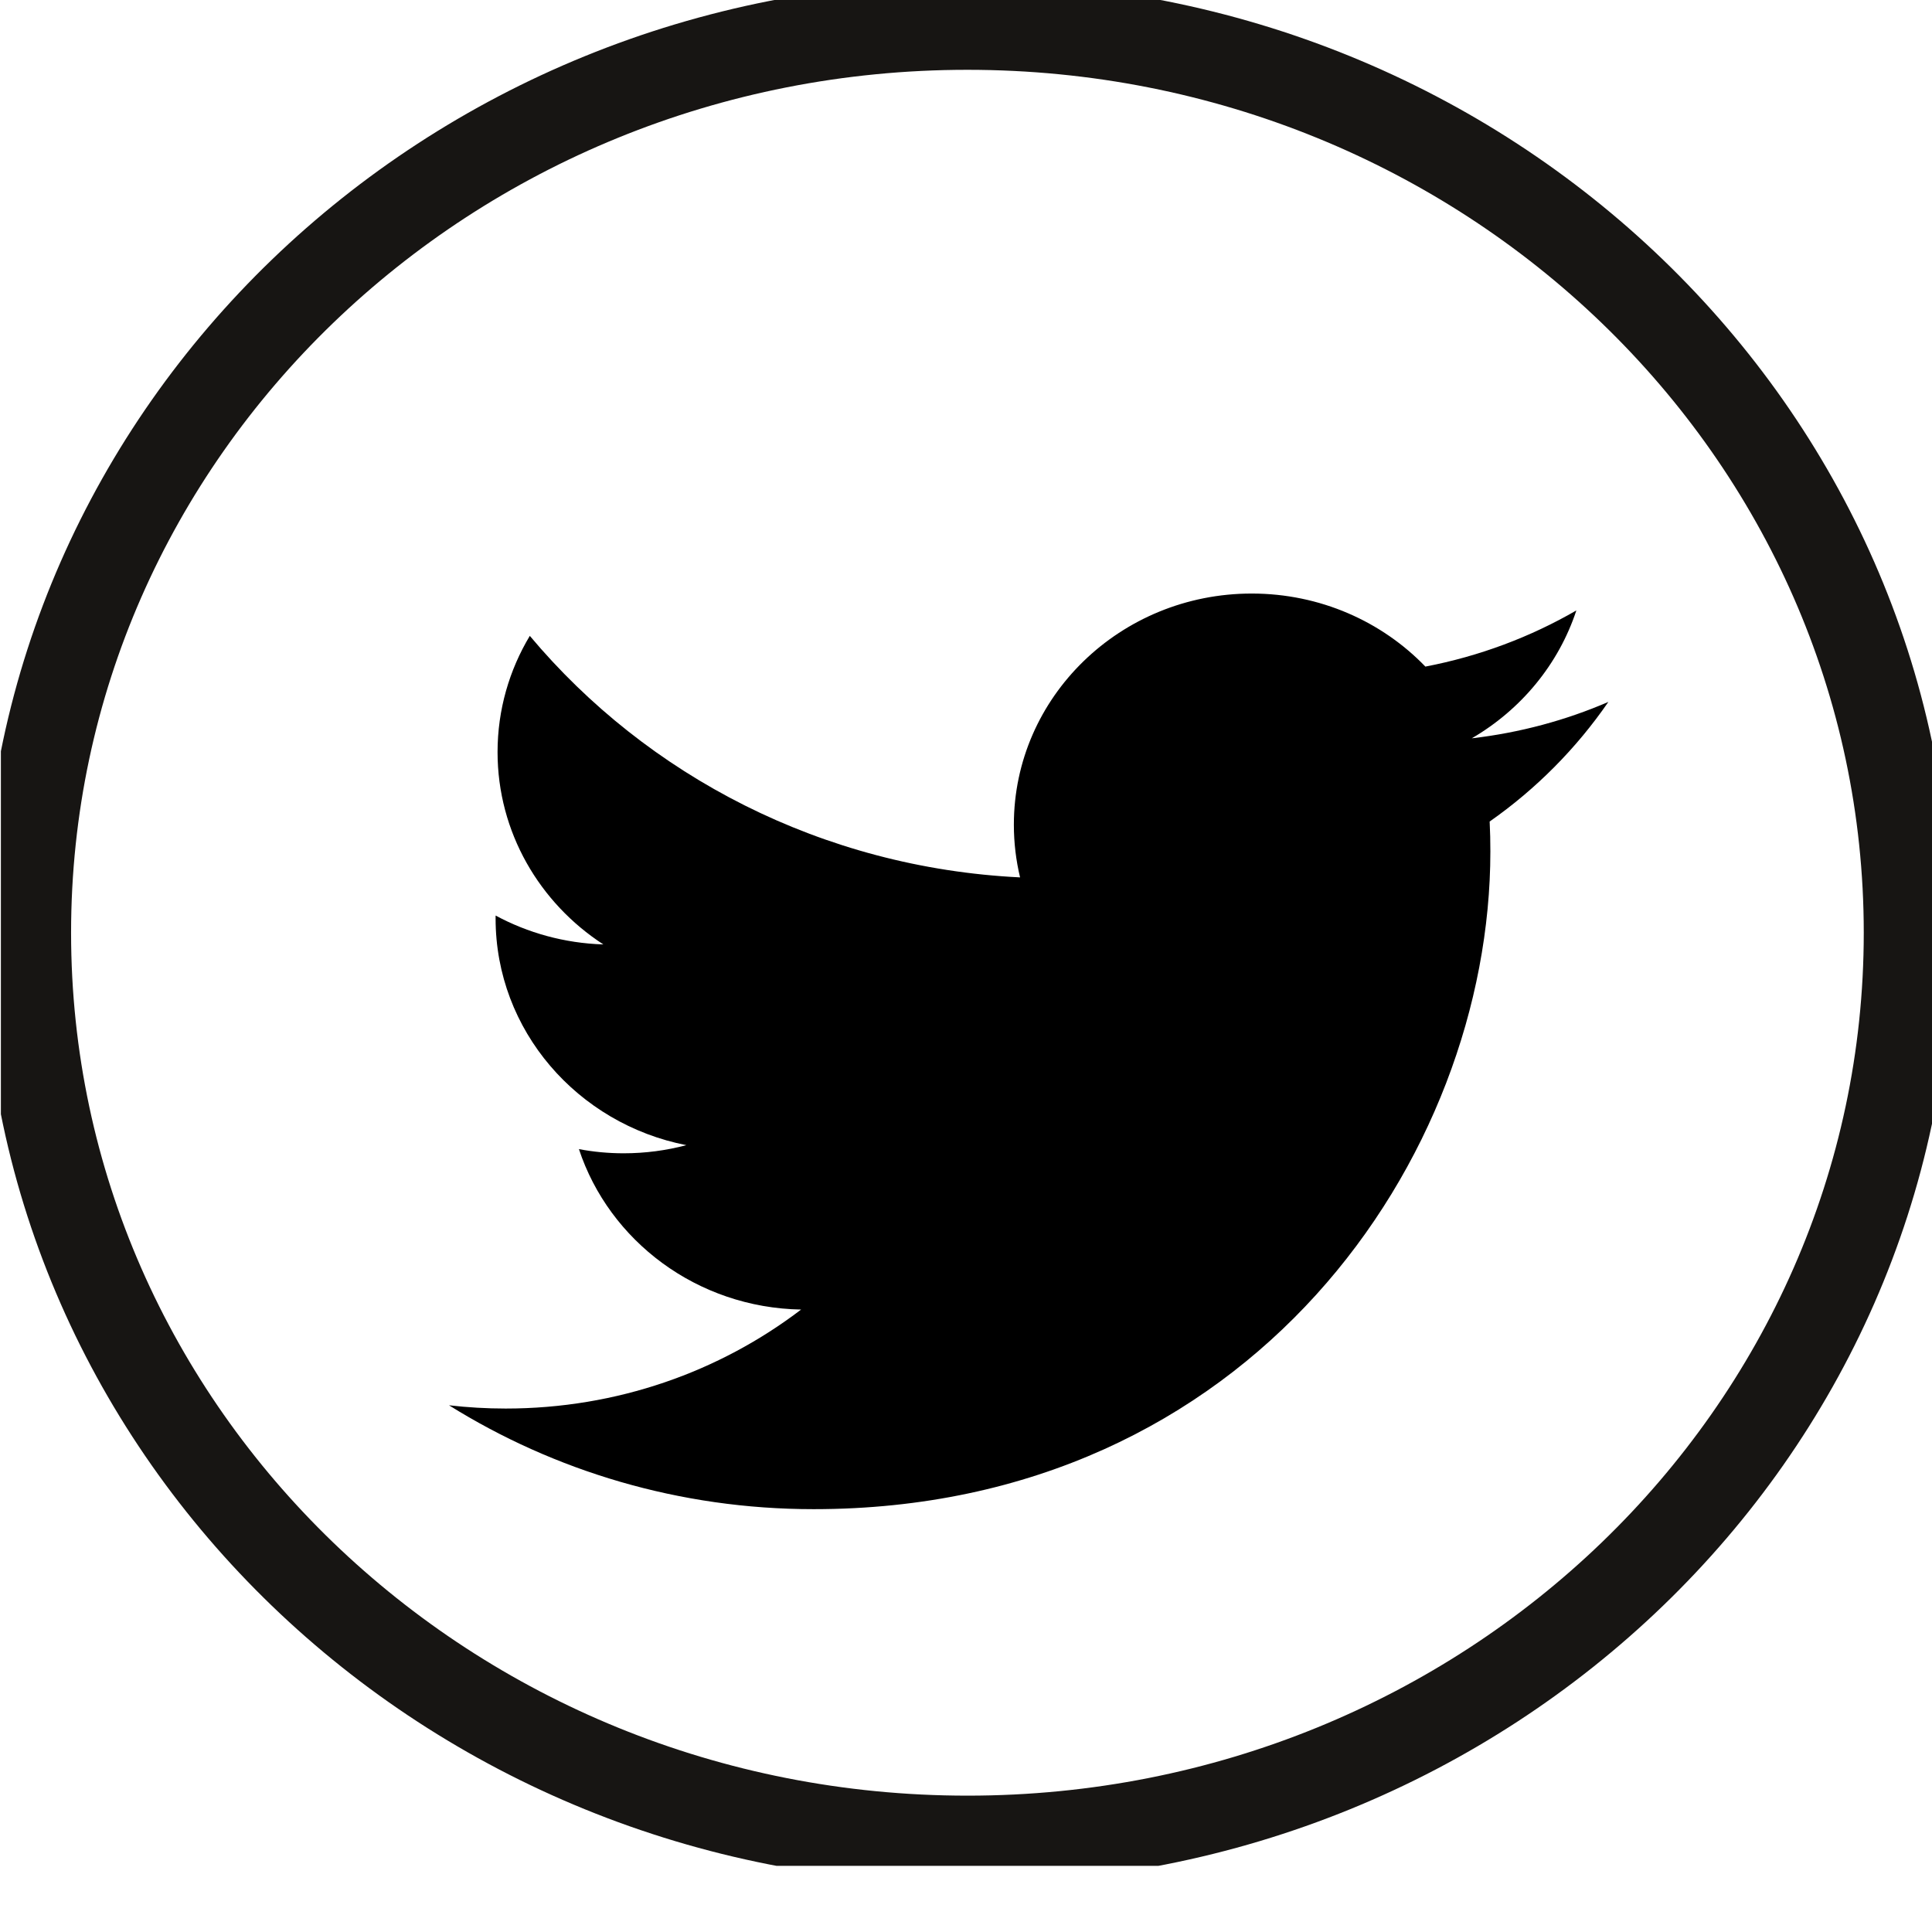 <?xml version="1.0" encoding="UTF-8" standalone="no"?>
<!-- Created with Inkscape (http://www.inkscape.org/) -->

<svg
   xmlns:dc="http://purl.org/dc/elements/1.1/"
   xmlns:cc="http://creativecommons.org/ns#"
   xmlns:rdf="http://www.w3.org/1999/02/22-rdf-syntax-ns#"
   xmlns:svg="http://www.w3.org/2000/svg"
   xmlns="http://www.w3.org/2000/svg"
   xmlns:sodipodi="http://sodipodi.sourceforge.net/DTD/sodipodi-0.dtd"
   xmlns:inkscape="http://www.inkscape.org/namespaces/inkscape"
   width="15"
   height="15"
   viewBox="0 0 3.969 3.969"
   version="1.1"
   id="svg47667"
   inkscape:version="0.92.4 5da689c313, 2019-01-14"
   sodipodi:docname="twitter.svg">
  <defs
     id="defs47661">
    <clipPath
       clipPathUnits="userSpaceOnUse"
       id="clipPath7084">
      <path
         d="M 0,0 H 19 V -18.343 H 0 Z"
         id="path7082"
         inkscape:connector-curvature="0"
         style="clip-rule:evenodd" />
    </clipPath>
    <clipPath
       clipPathUnits="userSpaceOnUse"
       id="clipPath7094">
      <path
         d="M 0,-18.343 H 1440 V 18.343 H 0 Z"
         id="path7092"
         inkscape:connector-curvature="0" />
    </clipPath>
  </defs>
  <sodipodi:namedview
     id="base"
     pagecolor="#ffffff"
     bordercolor="#666666"
     borderopacity="1.0"
     inkscape:pageopacity="0.0"
     inkscape:pageshadow="2"
     inkscape:zoom="7.9195959"
     inkscape:cx="-24.220293"
     inkscape:cy="-12.596153"
     inkscape:document-units="px"
     inkscape:current-layer="layer1"
     showgrid="false"
     units="px"
     inkscape:window-width="1920"
     inkscape:window-height="1029"
     inkscape:window-x="0"
     inkscape:window-y="22"
     inkscape:window-maximized="1" />
  <g
     inkscape:label="Calque 1"
     inkscape:groupmode="layer"
     id="layer1"
     transform="translate(0,-293.031)">
    <g
       transform="matrix(0.209,0,0,-0.209,-76.669,437.384)"
       id="g7074"
       style="stroke-width:1.689">
      <g
         id="g7076"
         transform="translate(366.846,690.687)"
         style="stroke-width:1.689">
        <g
           id="g7078"
           style="stroke-width:1.689">
          <g
             id="g7080"
             clip-path="url(#clipPath7084)"
             style="stroke-width:1.689">
            <g
               id="g7086"
               transform="translate(0,-18.343)"
               style="stroke-width:1.689">
              <g
                 id="g7088"
                 style="stroke-width:1.689">
                <g
                   id="g7090"
                   style="stroke-width:1.689" />
                <g
                   id="g7114"
                   style="stroke-width:1.689">
                  <g
                     clip-path="url(#clipPath7094)"
                     id="g7112"
                     style="stroke-width:1.689">
                    <g
                       transform="translate(0.257,18.087)"
                       id="g7102"
                       style="stroke-width:1.689">
                      <g
                         id="g7100"
                         style="stroke-width:1.689">
                        <g
                           id="g7096"
                           style="stroke-width:1.689" />
                        <path
                           d="m 18.487,-8.915 c 0,-4.924 -4.138,-8.915 -9.243,-8.915 C 4.138,-17.83 0,-13.839 0,-8.915 0,-3.991 4.138,0 9.243,0 14.349,0 18.487,-3.991 18.487,-8.915 Z"
                           style="fill:none;stroke:#171513;stroke-width:0.866;stroke-linecap:butt;stroke-linejoin:miter;stroke-miterlimit:10;stroke-dasharray:none;stroke-opacity:1"
                           id="path7098"
                           inkscape:connector-curvature="0" />
                      </g>
                    </g>
                    <g
                       transform="translate(4.406,12.506)"
                       id="g7110"
                       style="stroke-width:1.689">
                      <g
                         id="g7108"
                         style="stroke-width:1.689">
                        <g
                           id="g7106"
                           style="stroke-width:1.689">
                          <path
                             d="m 11.395,-1.065 c -0.419,-0.181 -0.87,-0.303 -1.343,-0.358 0.483,0.281 0.853,0.726 1.028,1.257 C 10.629,-0.427 10.128,-0.616 9.596,-0.718 9.17,-0.276 8.562,0 7.889,0 6.598,0 5.551,-1.017 5.551,-2.272 c 0,-0.178 0.021,-0.351 0.061,-0.518 -1.943,0.095 -3.666,0.999 -4.819,2.374 -0.201,-0.335 -0.317,-0.726 -0.317,-1.142 0,-0.788 0.413,-1.484 1.04,-1.891 -0.383,0.012 -0.744,0.114 -1.059,0.284 l -2e-4,-0.029 c 0,-1.101 0.806,-2.019 1.875,-2.228 -0.196,-0.052 -0.403,-0.08 -0.616,-0.08 -0.151,0 -0.297,0.014 -0.44,0.041 0.298,-0.902 1.161,-1.559 2.184,-1.577 -0.8,-0.61 -1.808,-0.973 -2.904,-0.973 -0.189,0 -0.375,0.011 -0.557,0.032 1.034,-0.645 2.263,-1.021 3.584,-1.021 4.3,0 6.652,3.462 6.652,6.465 0,0.098 -0.002,0.197 -0.007,0.294 0.457,0.32 0.853,0.72 1.167,1.176 z"
                             style="fill:#000000;fill-opacity:1;fill-rule:nonzero;stroke:none;stroke-width:1.689"
                             id="path7104"
                             inkscape:connector-curvature="0" />
                        </g>
                      </g>
                    </g>
                  </g>
                </g>
              </g>
            </g>
          </g>
        </g>
      </g>
    </g>
  </g>
</svg>
